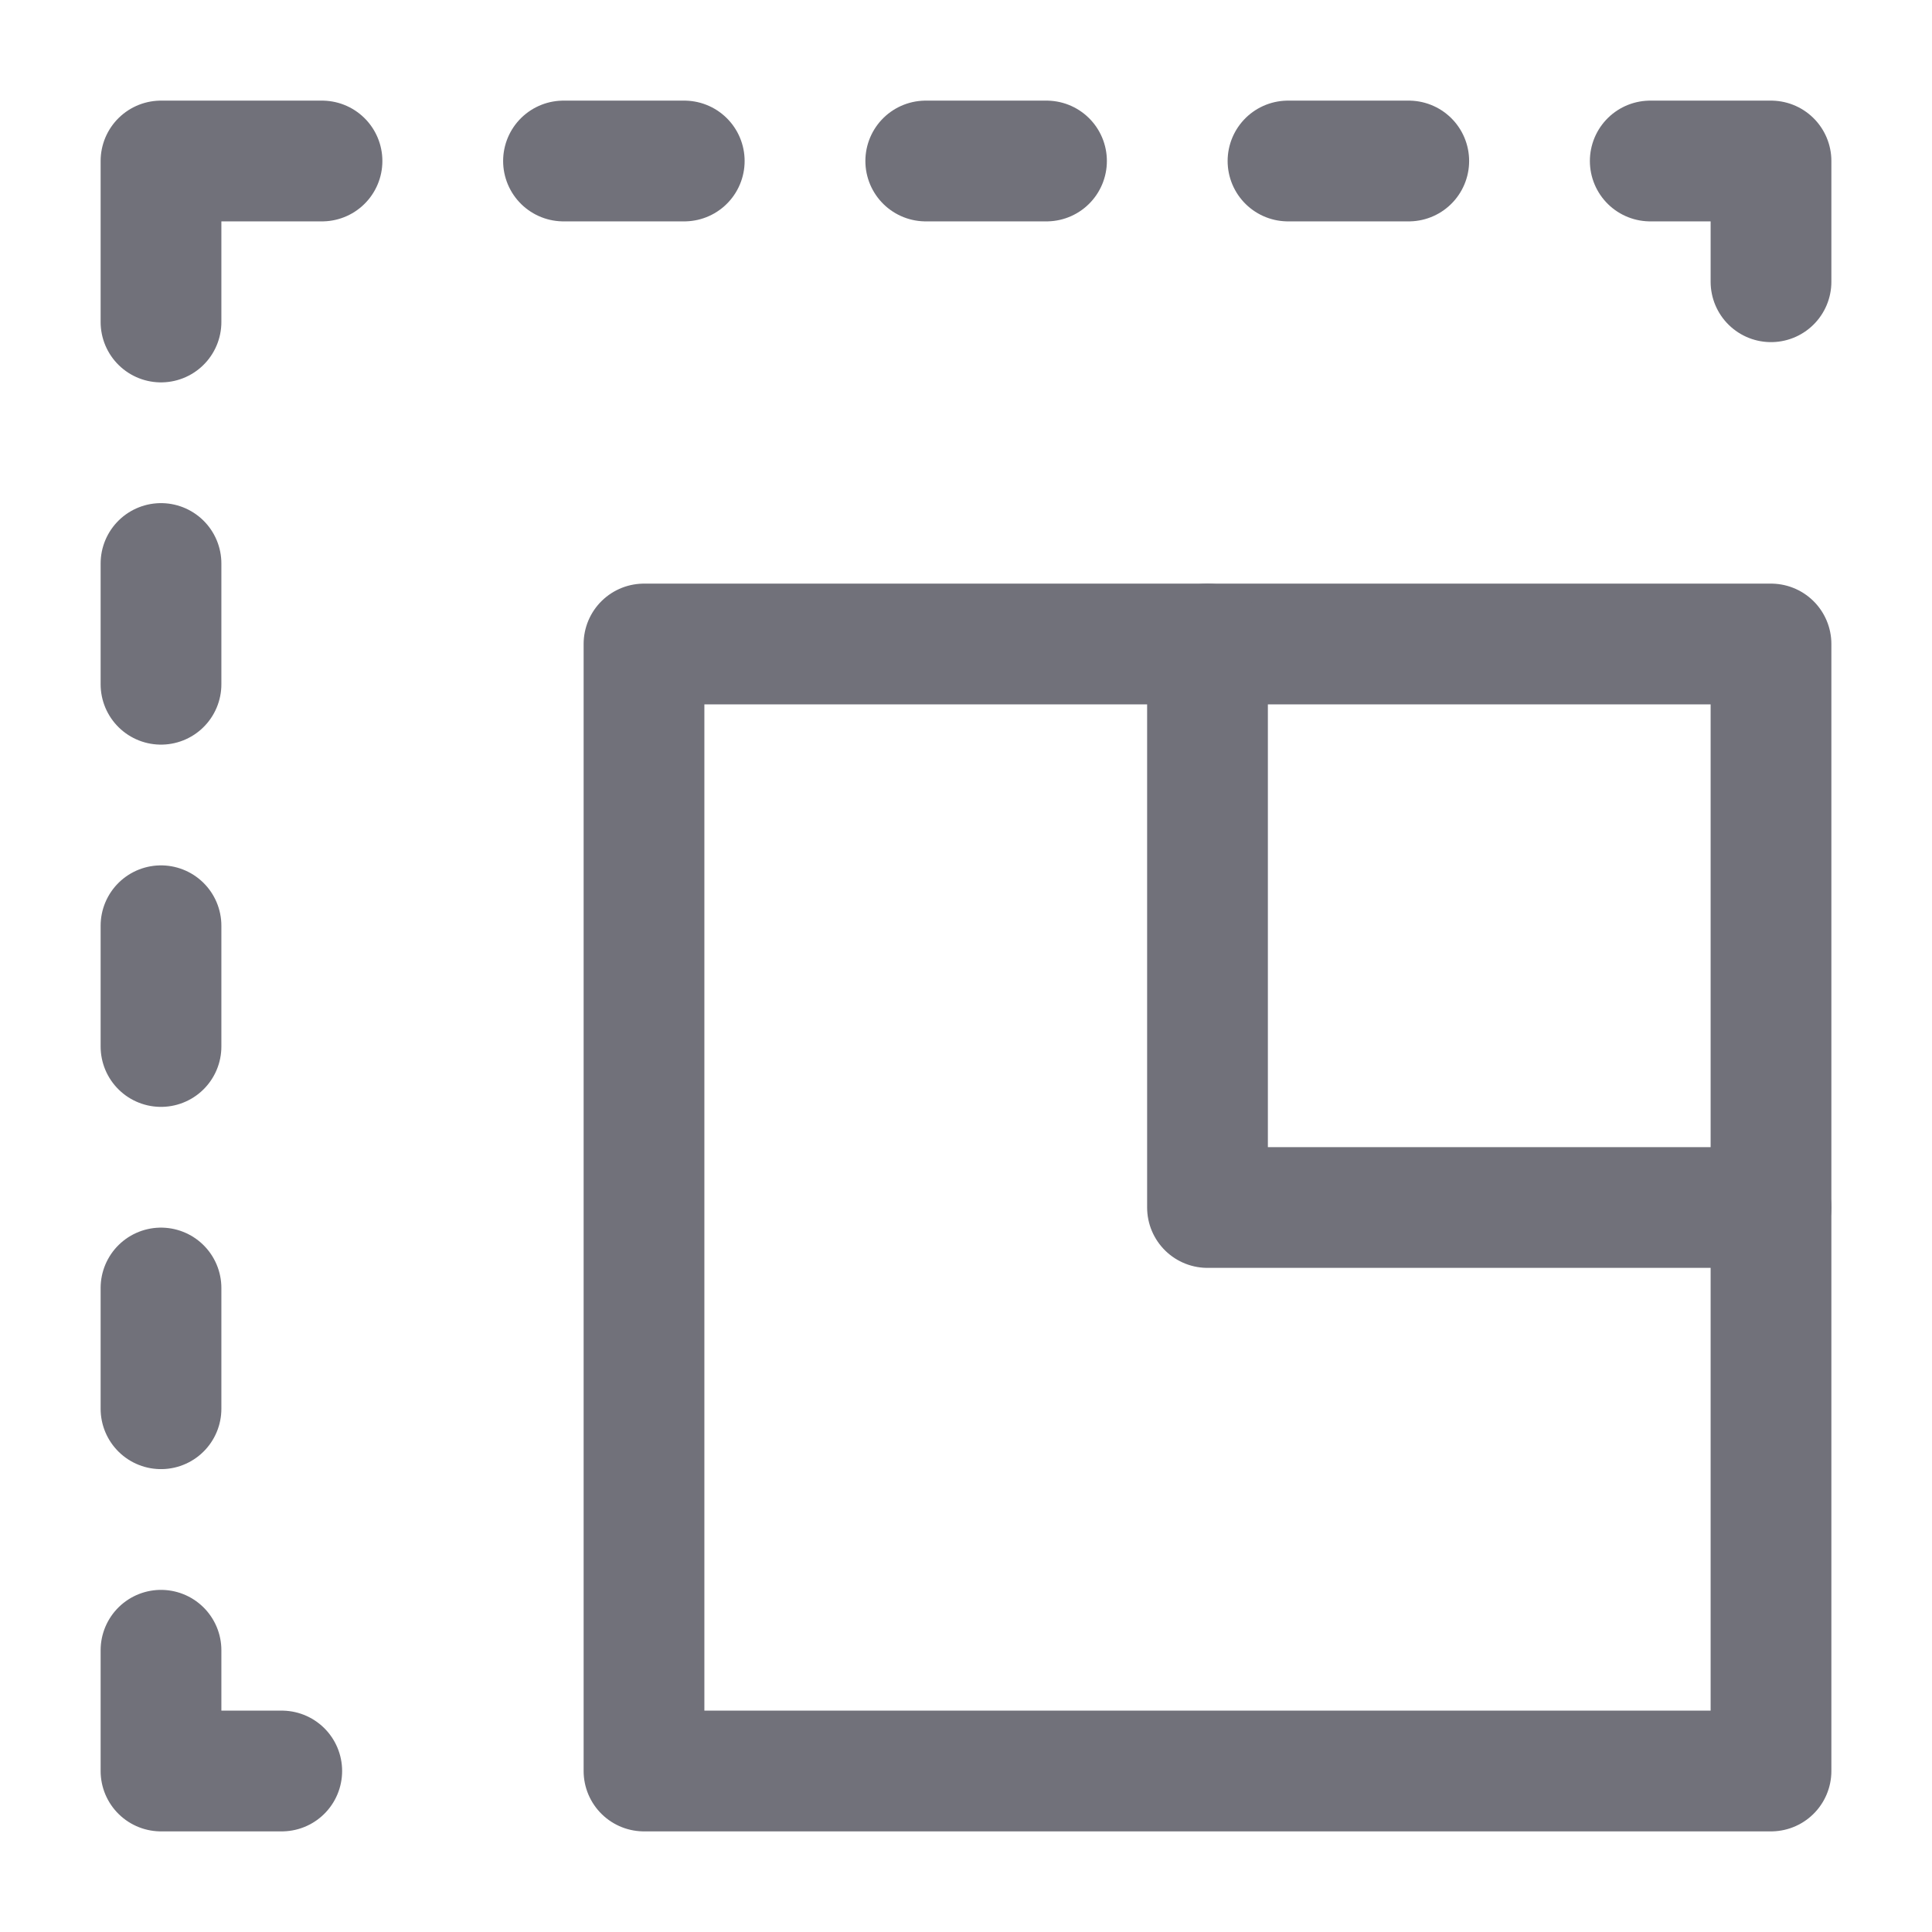 <?xml version="1.0" encoding="utf-8"?><!-- Uploaded to: SVG Repo, www.svgrepo.com, Generator: SVG Repo Mixer Tools -->
<svg width="800px" height="800px" viewBox="0 0 24 24" fill="none" xmlns="http://www.w3.org/2000/svg">
<path d="M7 2L8.5 2" stroke="#71717A" stroke-width="1.5" stroke-linecap="round" stroke-linejoin="round"/>
<path d="M11.5 2L13 2" stroke="#71717A" stroke-width="1.5" stroke-linecap="round" stroke-linejoin="round"/>
<path d="M16 2L17.5 2" stroke="#71717A" stroke-width="1.5" stroke-linecap="round" stroke-linejoin="round"/>
<path d="M20.5 2L22 2L22 3.5" stroke="#71717A" stroke-width="1.5" stroke-linecap="round" stroke-linejoin="round"/>
<path d="M2 20.5L2 22L3.5 22" stroke="#71717A" stroke-width="1.5" stroke-linecap="round" stroke-linejoin="round"/>
<path d="M2 17.5L2 16" stroke="#71717A" stroke-width="1.5" stroke-linecap="round" stroke-linejoin="round"/>
<path d="M2 13L2 11.5" stroke="#71717A" stroke-width="1.5" stroke-linecap="round" stroke-linejoin="round"/>
<path d="M2 8.5L2 7" stroke="#71717A" stroke-width="1.5" stroke-linecap="round" stroke-linejoin="round"/>
<path d="M4 2H2V4" stroke="#71717A" stroke-width="1.5" stroke-linecap="round" stroke-linejoin="round"/>
<path d="M8 17.653V8H22V22H8V17.653Z" stroke="#71717A" stroke-width="1.5" stroke-linecap="round" stroke-linejoin="round"/>
<path d="M22 15H15V8" stroke="#71717A" stroke-width="1.5" stroke-linecap="round" stroke-linejoin="round"/>
</svg>